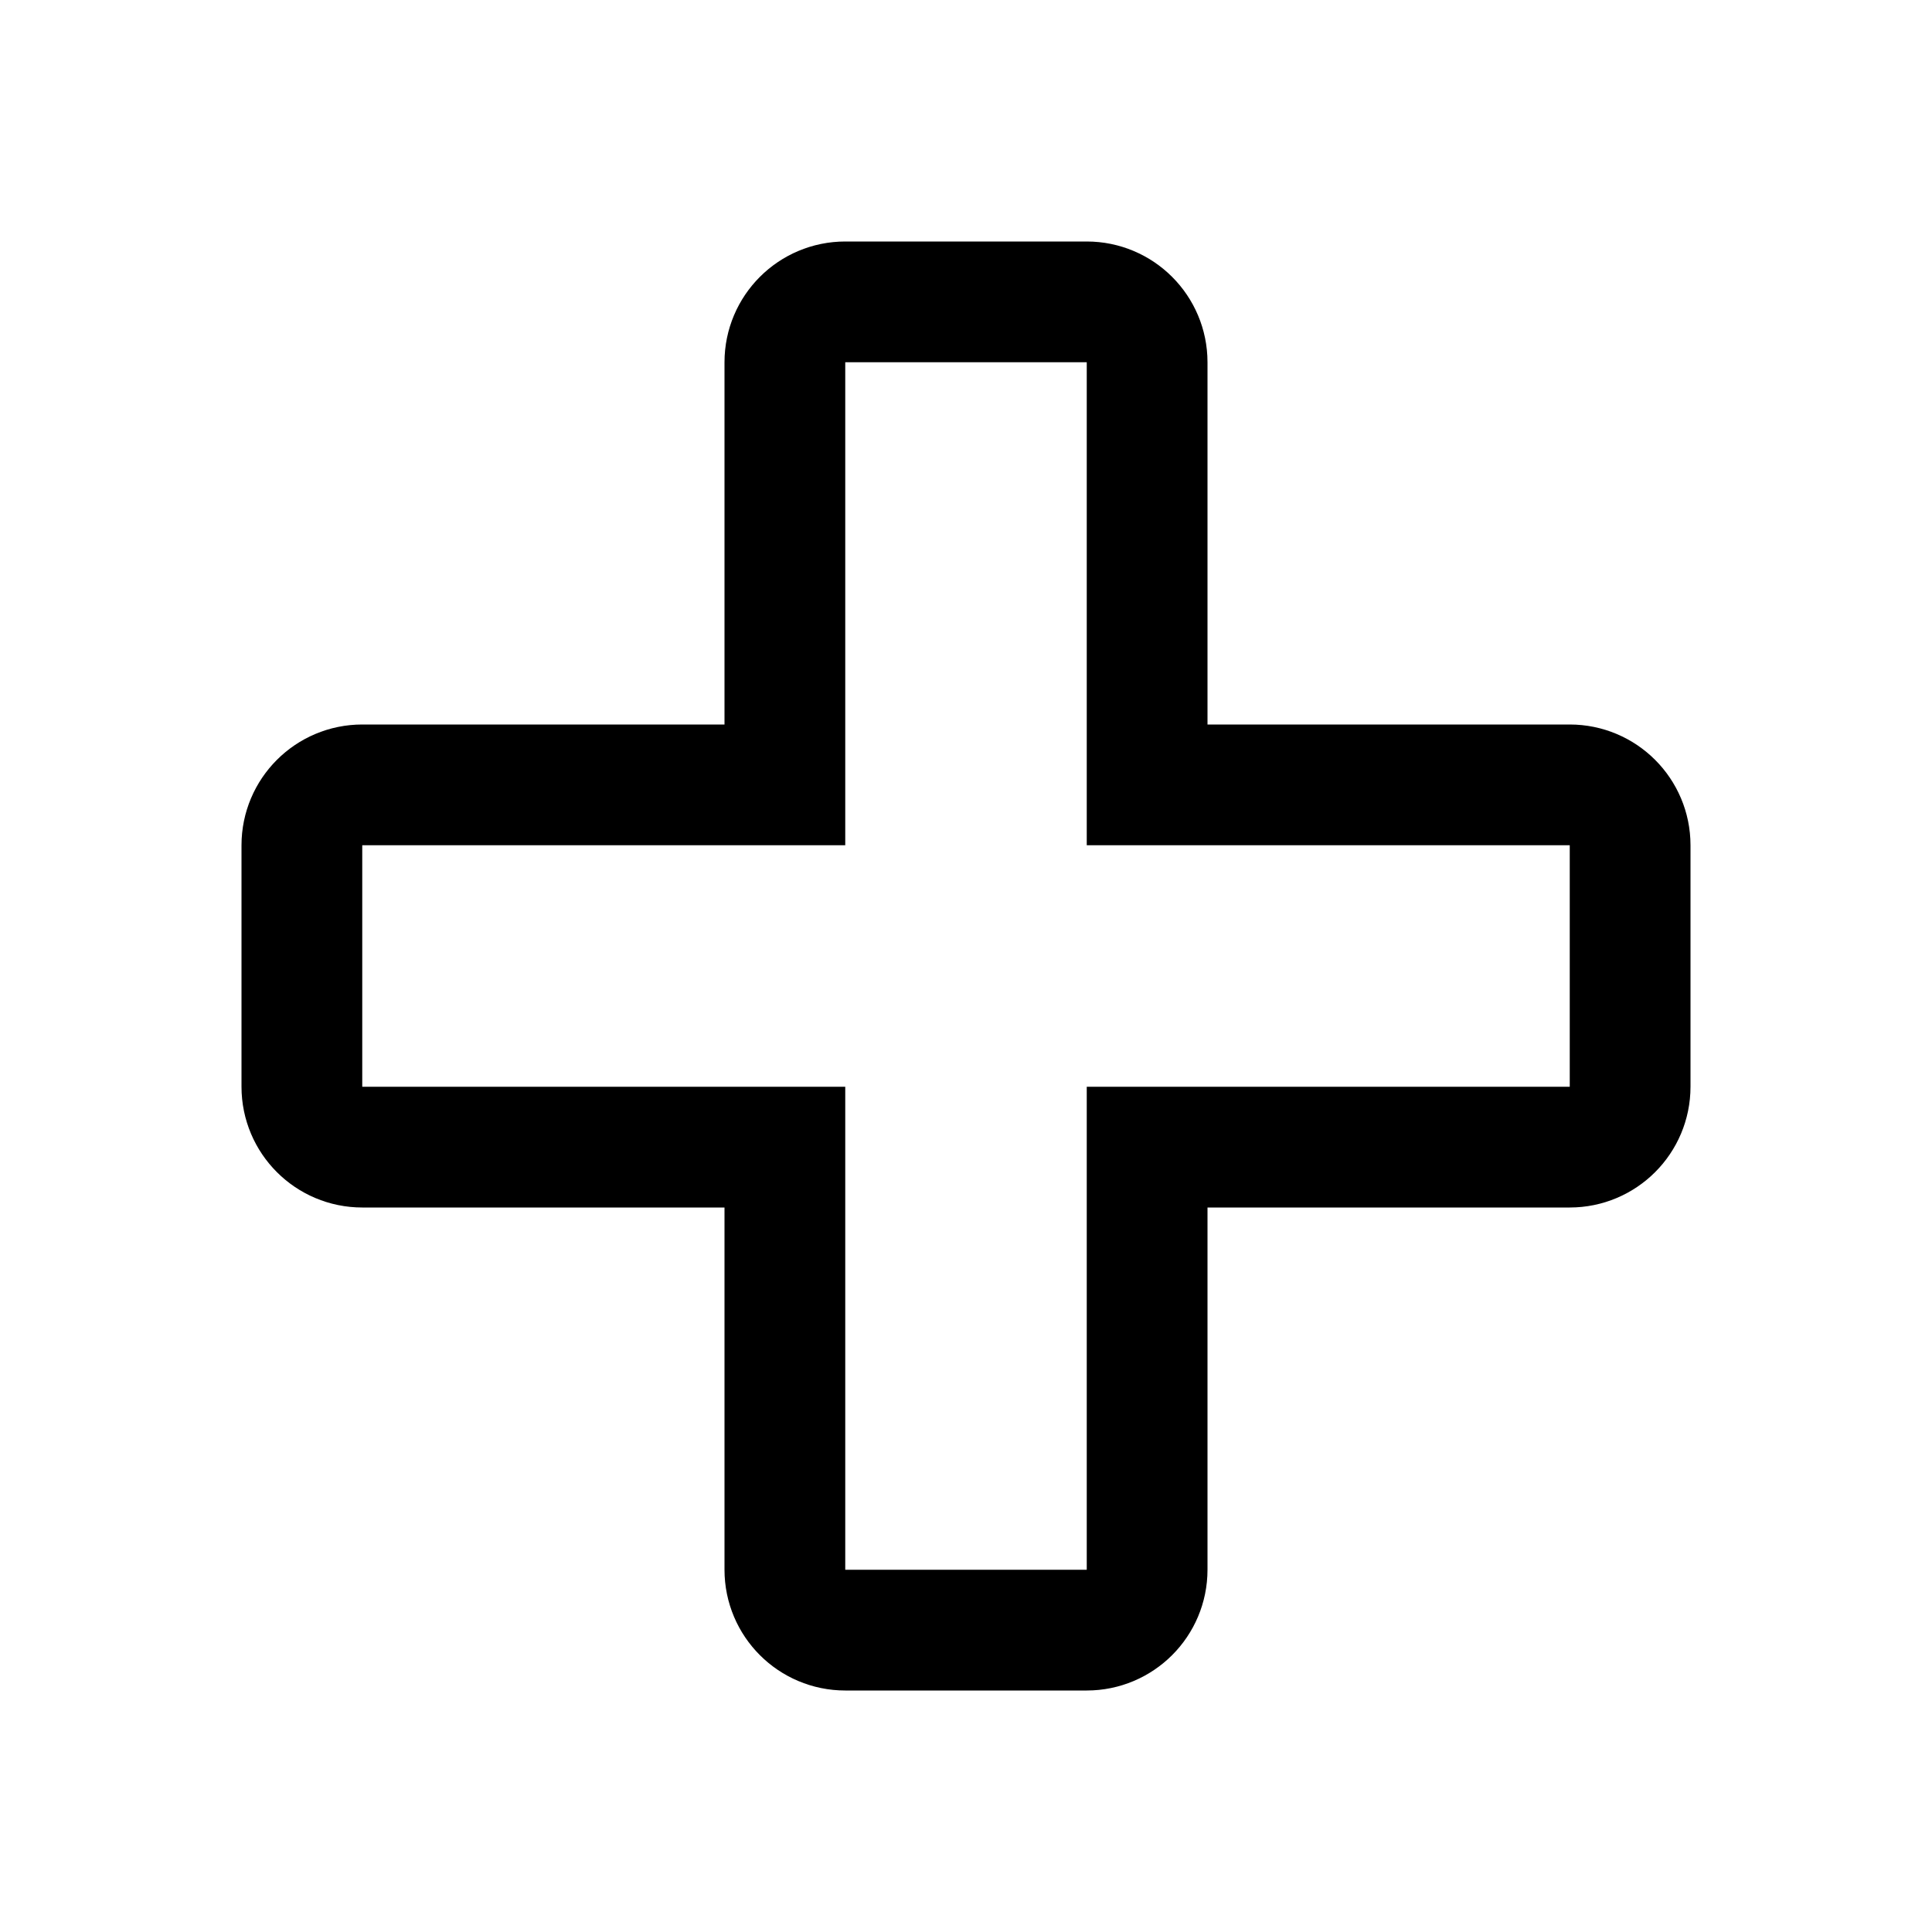 <svg fill="none" height="32" viewBox="0 0 32 32" width="32" xmlns="http://www.w3.org/2000/svg"><path d="m12 13h1v-1-6c0-.552.448-1 1-1h4c.552 0 1 .448 1 1v6 1h1 6c.552 0 1 .448 1 1v4c0 .552-.448 1-1 1h-6-1v1 6c0 .552-.448 1-1 1h-4c-.552 0-1-.448-1-1v-6-1h-1-6c-.552 0-1-.448-1-1v-4c0-.552.448-1 1-1z" stroke="#000" stroke-width="2"/></svg>